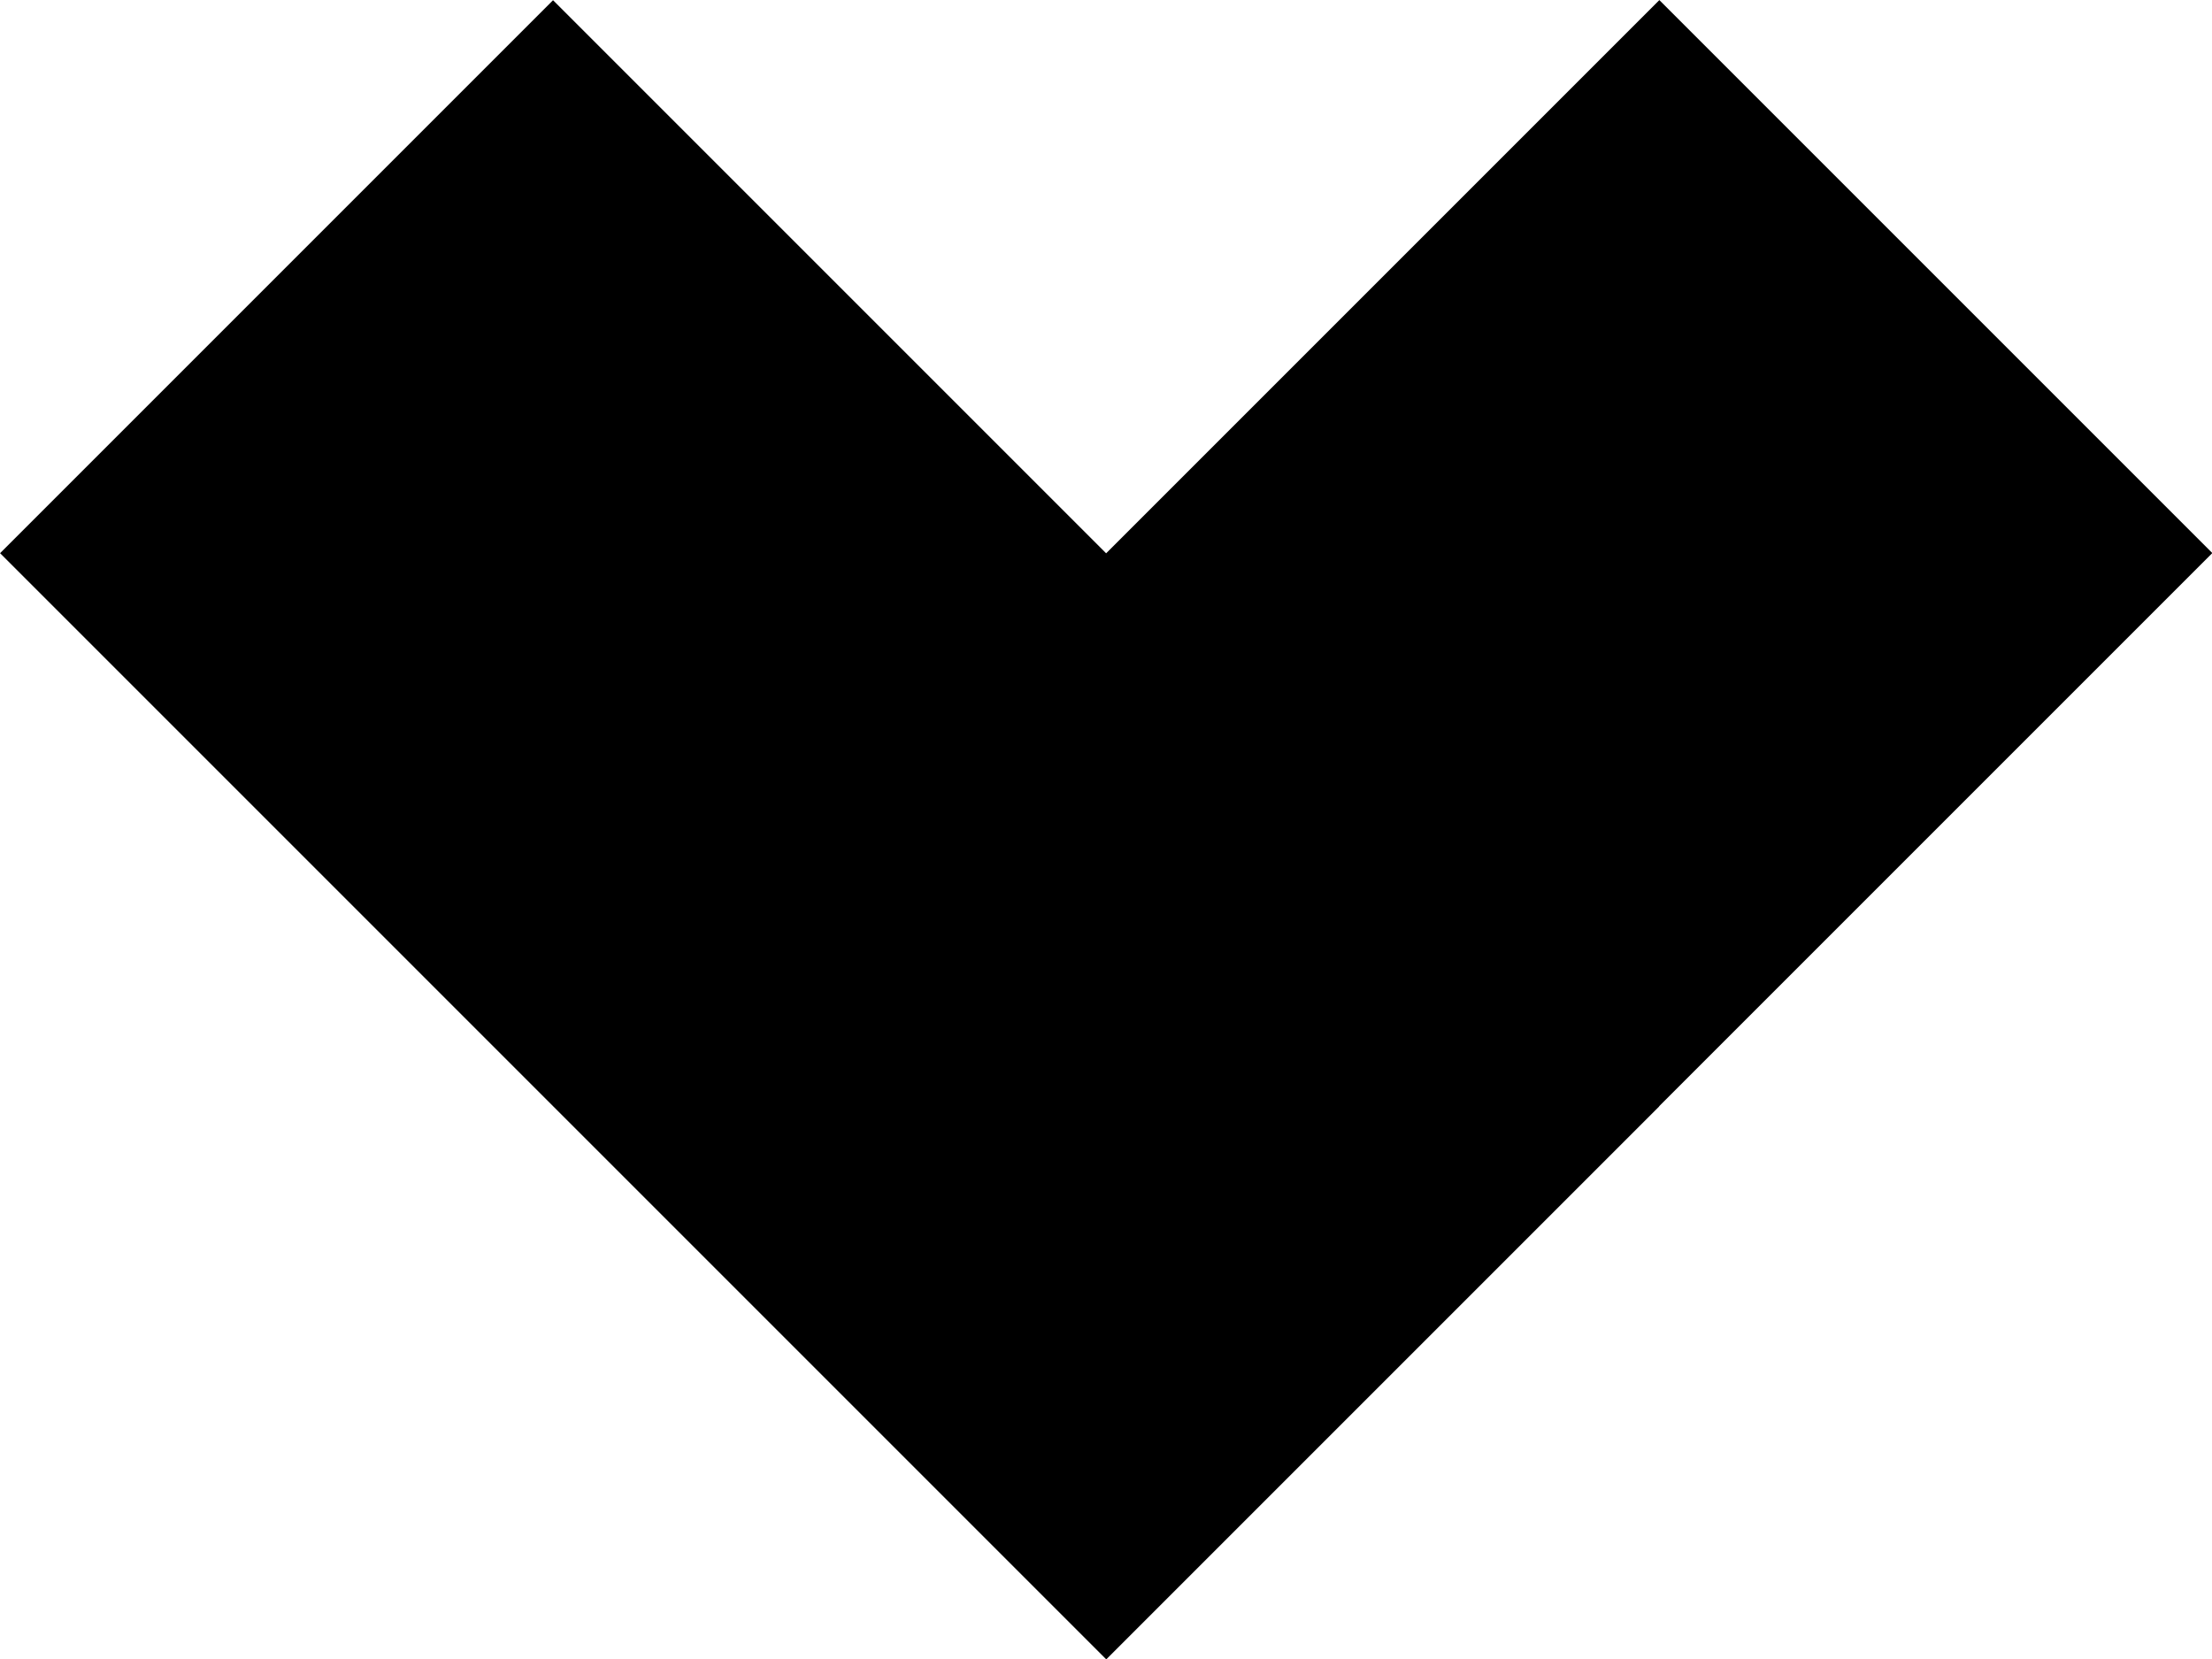 <?xml version="1.0" encoding="UTF-8" standalone="no"?>
<!DOCTYPE svg PUBLIC "-//W3C//DTD SVG 1.1//EN" "http://www.w3.org/Graphics/SVG/1.1/DTD/svg11.dtd">
<svg width="100%" height="100%" viewBox="0 0 300 225" version="1.1" xmlns="http://www.w3.org/2000/svg" xmlns:xlink="http://www.w3.org/1999/xlink" xml:space="preserve" xmlns:serif="http://www.serif.com/" style="fill-rule:evenodd;clip-rule:evenodd;stroke-linejoin:round;stroke-miterlimit:2;">
    <g transform="matrix(1.672,0,0,1.672,-89.717,-118.086)">
        <path d="M143.382,115.507L188.256,70.633L233.11,115.487L188.236,160.361L188.246,160.371L143.392,205.225L53.665,115.497L98.518,70.643L143.382,115.507Z"/>
    </g>
</svg>
